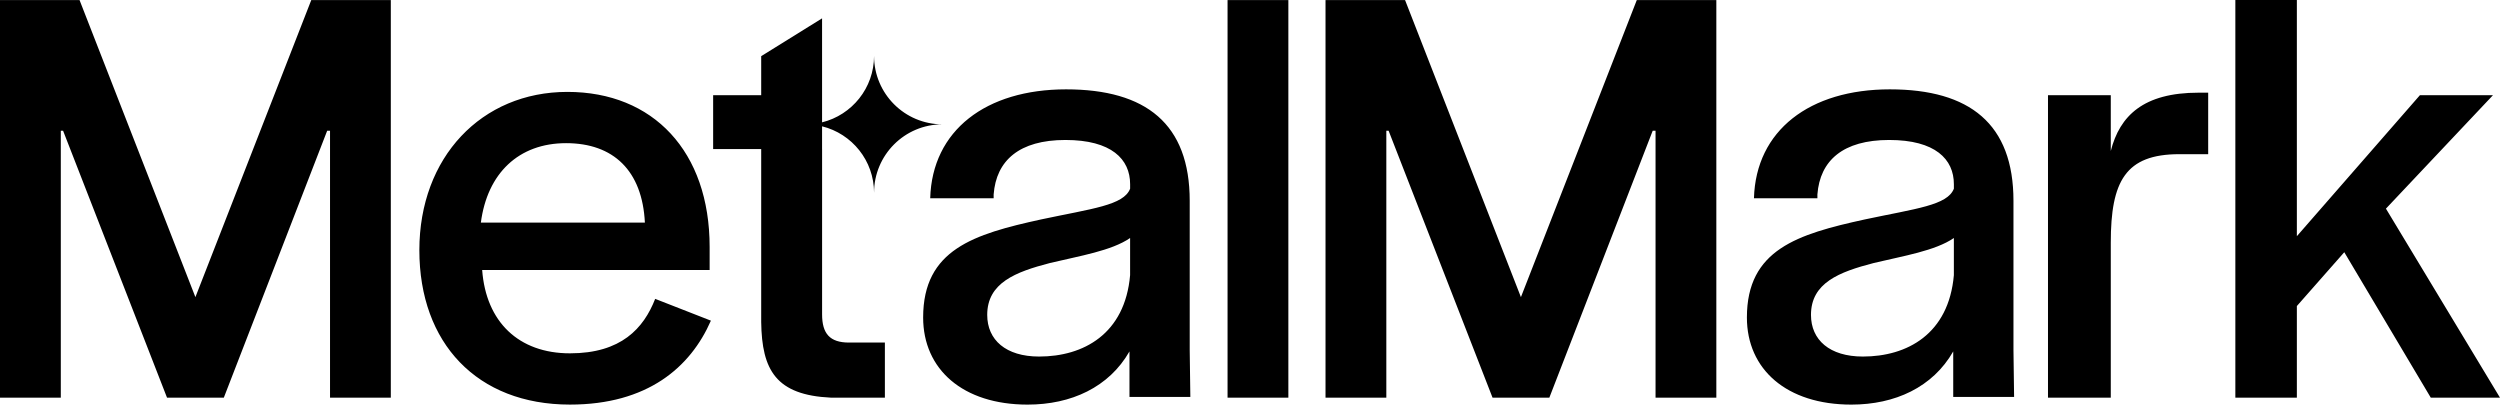 <svg viewBox="0 0 1459.2 236.16" xmlns="http://www.w3.org/2000/svg"><g><path style="fill:#000; stroke-width:0px;" d="M479.84,87v96.49c0,11.22,4.49,16.46,15.71,16.46h20.94v32.16h-31.42c-32.16-1.5-40.39-16.08-40.77-44.13v-100.98h-28.05v-31.42h28.05v-22.8l35.53-22.07v60.7c17.42-4.3,30.34-20.02,30.34-38.77,0,22.05,17.88,39.93,39.93,39.93-22.05,0-39.93,17.88-39.93,39.93,0-18.75-12.92-34.47-30.34-38.77v13.25ZM414.94,187.16c-11.97,27.3-37.03,48.99-82.28,48.99-54.23,0-87.89-35.9-87.89-90.13s36.28-92.38,86.4-92.38,83.03,34.78,83.03,90.51v13.46h-132.77c2.24,30.29,21.32,48.62,51.24,48.62s43.01-14.59,49.74-31.79l32.54,12.72ZM280.67,129.94h95.74c-1.5-30.29-18.33-46.38-46-46.38s-46,17.58-49.74,46.38ZM716.5,232.11h35.49V.05h-35.49v232.06ZM659.25,231.67v-26.55c-11.97,20.94-34.03,31.04-59.47,31.04-37.77,0-60.96-20.57-60.96-50.86,0-39.64,29.55-48.62,68.82-57.22,29.92-6.36,48.25-8.23,51.99-17.95v-2.62c0-14.59-10.85-25.81-37.77-25.81s-40.39,11.97-41.89,31.79v2.24h-37.03c1.12-39.64,32.54-63.58,79.29-63.58s72.18,20.2,72.18,65.08v87.14l.37,27.3h-35.53ZM659.62,160.61v-21.69c-10.85,7.48-29.55,10.47-46.75,14.59-20.2,5.24-36.65,11.59-36.65,30.29,0,14.59,10.85,24.31,30.29,24.31,25.81,0,50.12-13.09,53.11-47.5ZM1140.06,231.67v-26.55c-11.97,20.94-34.03,31.04-59.47,31.04-37.77,0-60.96-20.57-60.96-50.86,0-39.64,29.55-48.62,68.82-57.22,29.92-6.36,48.25-8.23,51.99-17.95v-2.62c0-14.59-10.85-25.81-37.77-25.81s-40.39,11.97-41.89,31.79v2.24h-37.03c1.12-39.64,32.54-63.58,79.29-63.58s72.18,20.2,72.18,65.08v87.14l.37,27.3h-35.53ZM1140.43,160.61v-21.69c-10.85,7.48-29.55,10.47-46.75,14.59-20.2,5.24-36.65,11.59-36.65,30.29,0,14.59,10.85,24.31,30.29,24.31,25.81,0,50.12-13.09,53.11-47.5ZM1195.37,232.11h36.65v-90.51c0-35.9,8.6-51.61,40.02-51.61h16.83v-35.9h-5.61c-32.17,0-46,13.46-51.24,34.03v-32.54h-36.65v176.53ZM1304.73,232.11h35.9v-53.48l27.68-31.42,50.49,84.9h40.39l-66.57-110.33,62.46-66.2h-42.64l-71.81,82.28V0h-35.9v232.11ZM228.11,232.11V.05h-46.43l-67.63,173.38L46.43.05H0v232.06h35.49V76.3h1.33l60.67,155.81h33.15l60.33-155.81h1.66v155.81h35.49ZM1001.79,232.11V.05h-46.43l-67.63,173.38L820.11.05h-46.43v232.06h35.49V76.3h1.33l60.67,155.81h33.15l60.33-155.81h1.66v155.81h35.49Z"></path></g></svg>